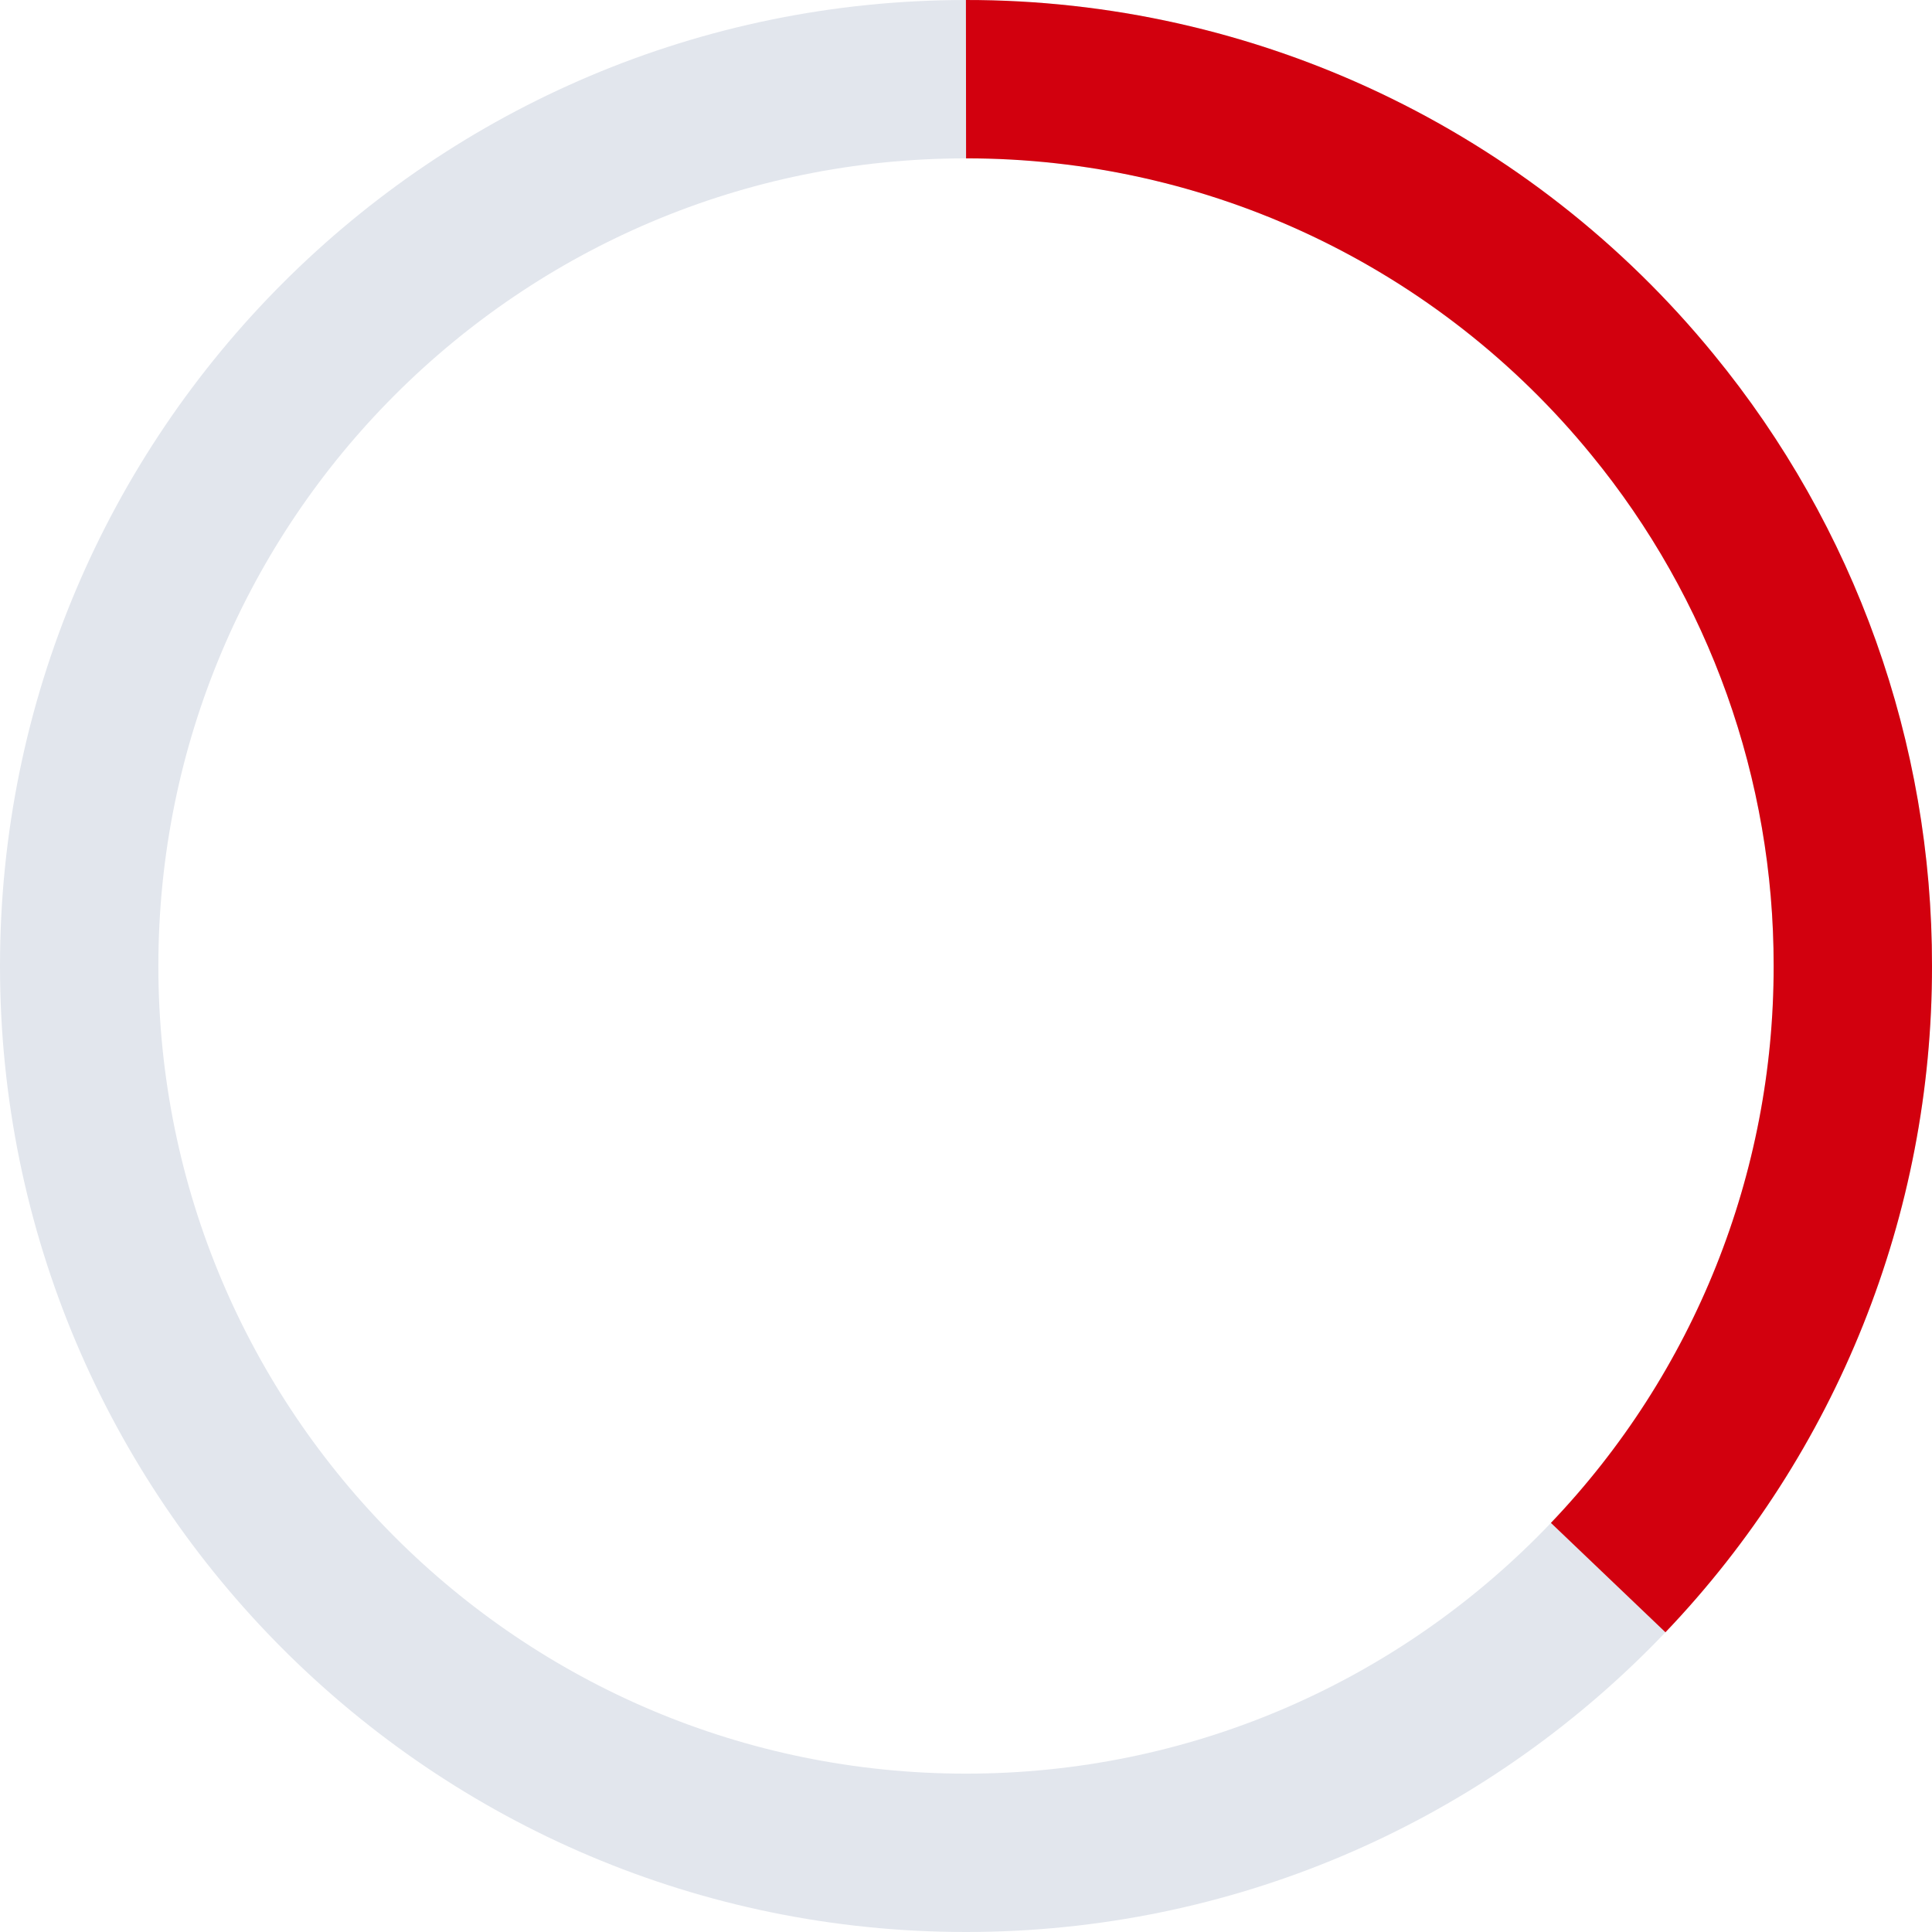 <svg width="61" height="61" viewBox="0 0 61 61" fill="none" xmlns="http://www.w3.org/2000/svg">
<path d="M30.5 58.5C45.964 58.5 58.5 45.964 58.5 30.5C58.5 15.036 45.964 2.5 30.5 2.5C15.036 2.5 2.5 15.036 2.5 30.5C2.5 45.964 15.036 58.5 30.5 58.5Z" stroke="#E2E6ED" stroke-width="5" stroke-miterlimit="10"/>
<path d="M50.776 49.81C55.743 44.609 58.51 37.692 58.5 30.5C58.51 24.035 56.273 17.767 52.172 12.769C49.548 9.556 46.242 6.968 42.494 5.191C38.745 3.415 34.648 2.496 30.5 2.5" stroke="#D2000E" stroke-width="5" stroke-miterlimit="10"/>
</svg>
